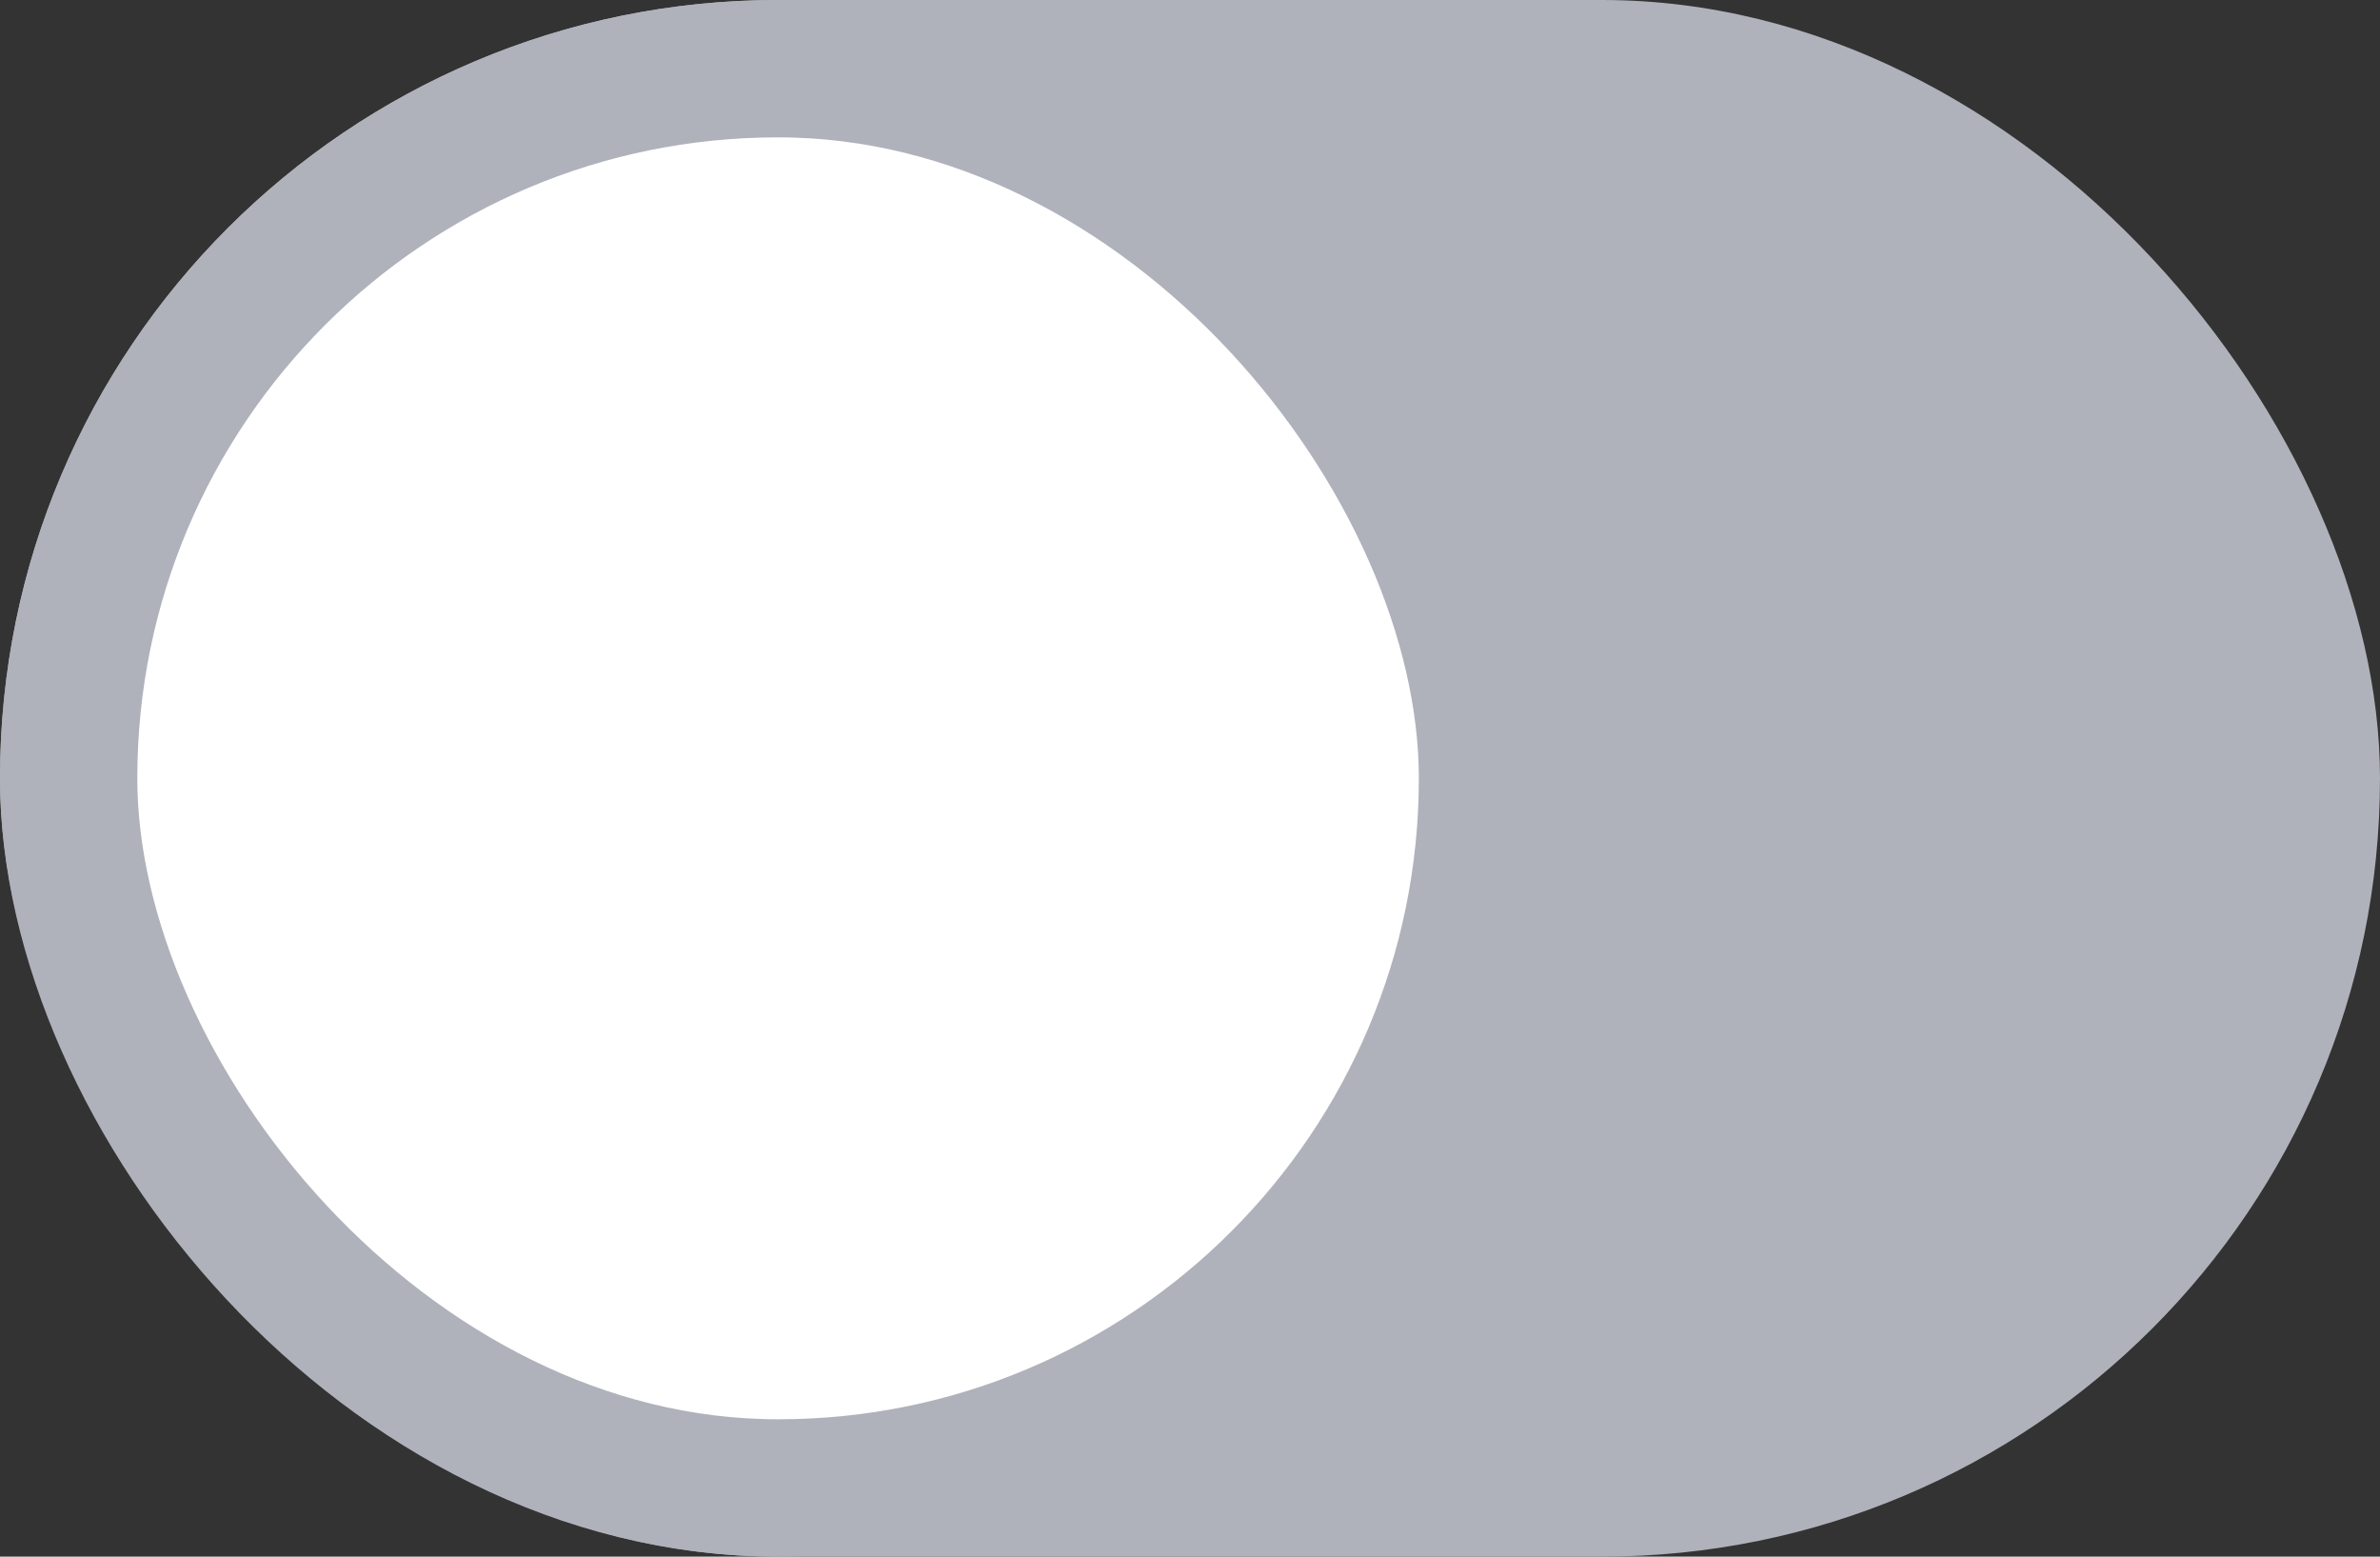 <svg width="26" height="17" viewBox="0 0 26 17" fill="none" xmlns="http://www.w3.org/2000/svg">
<rect x="0" y="0" width="26" height="17" fill="#333333" stroke="none"/>
<rect width="26" height="17" rx="8.5" fill="#AFB2BB"/>
<rect x="0.75" y="0.75" width="15.5" height="15.5" rx="7.75" fill="white" stroke="#AFB2BB" stroke-width="1.5"/>
</svg>
